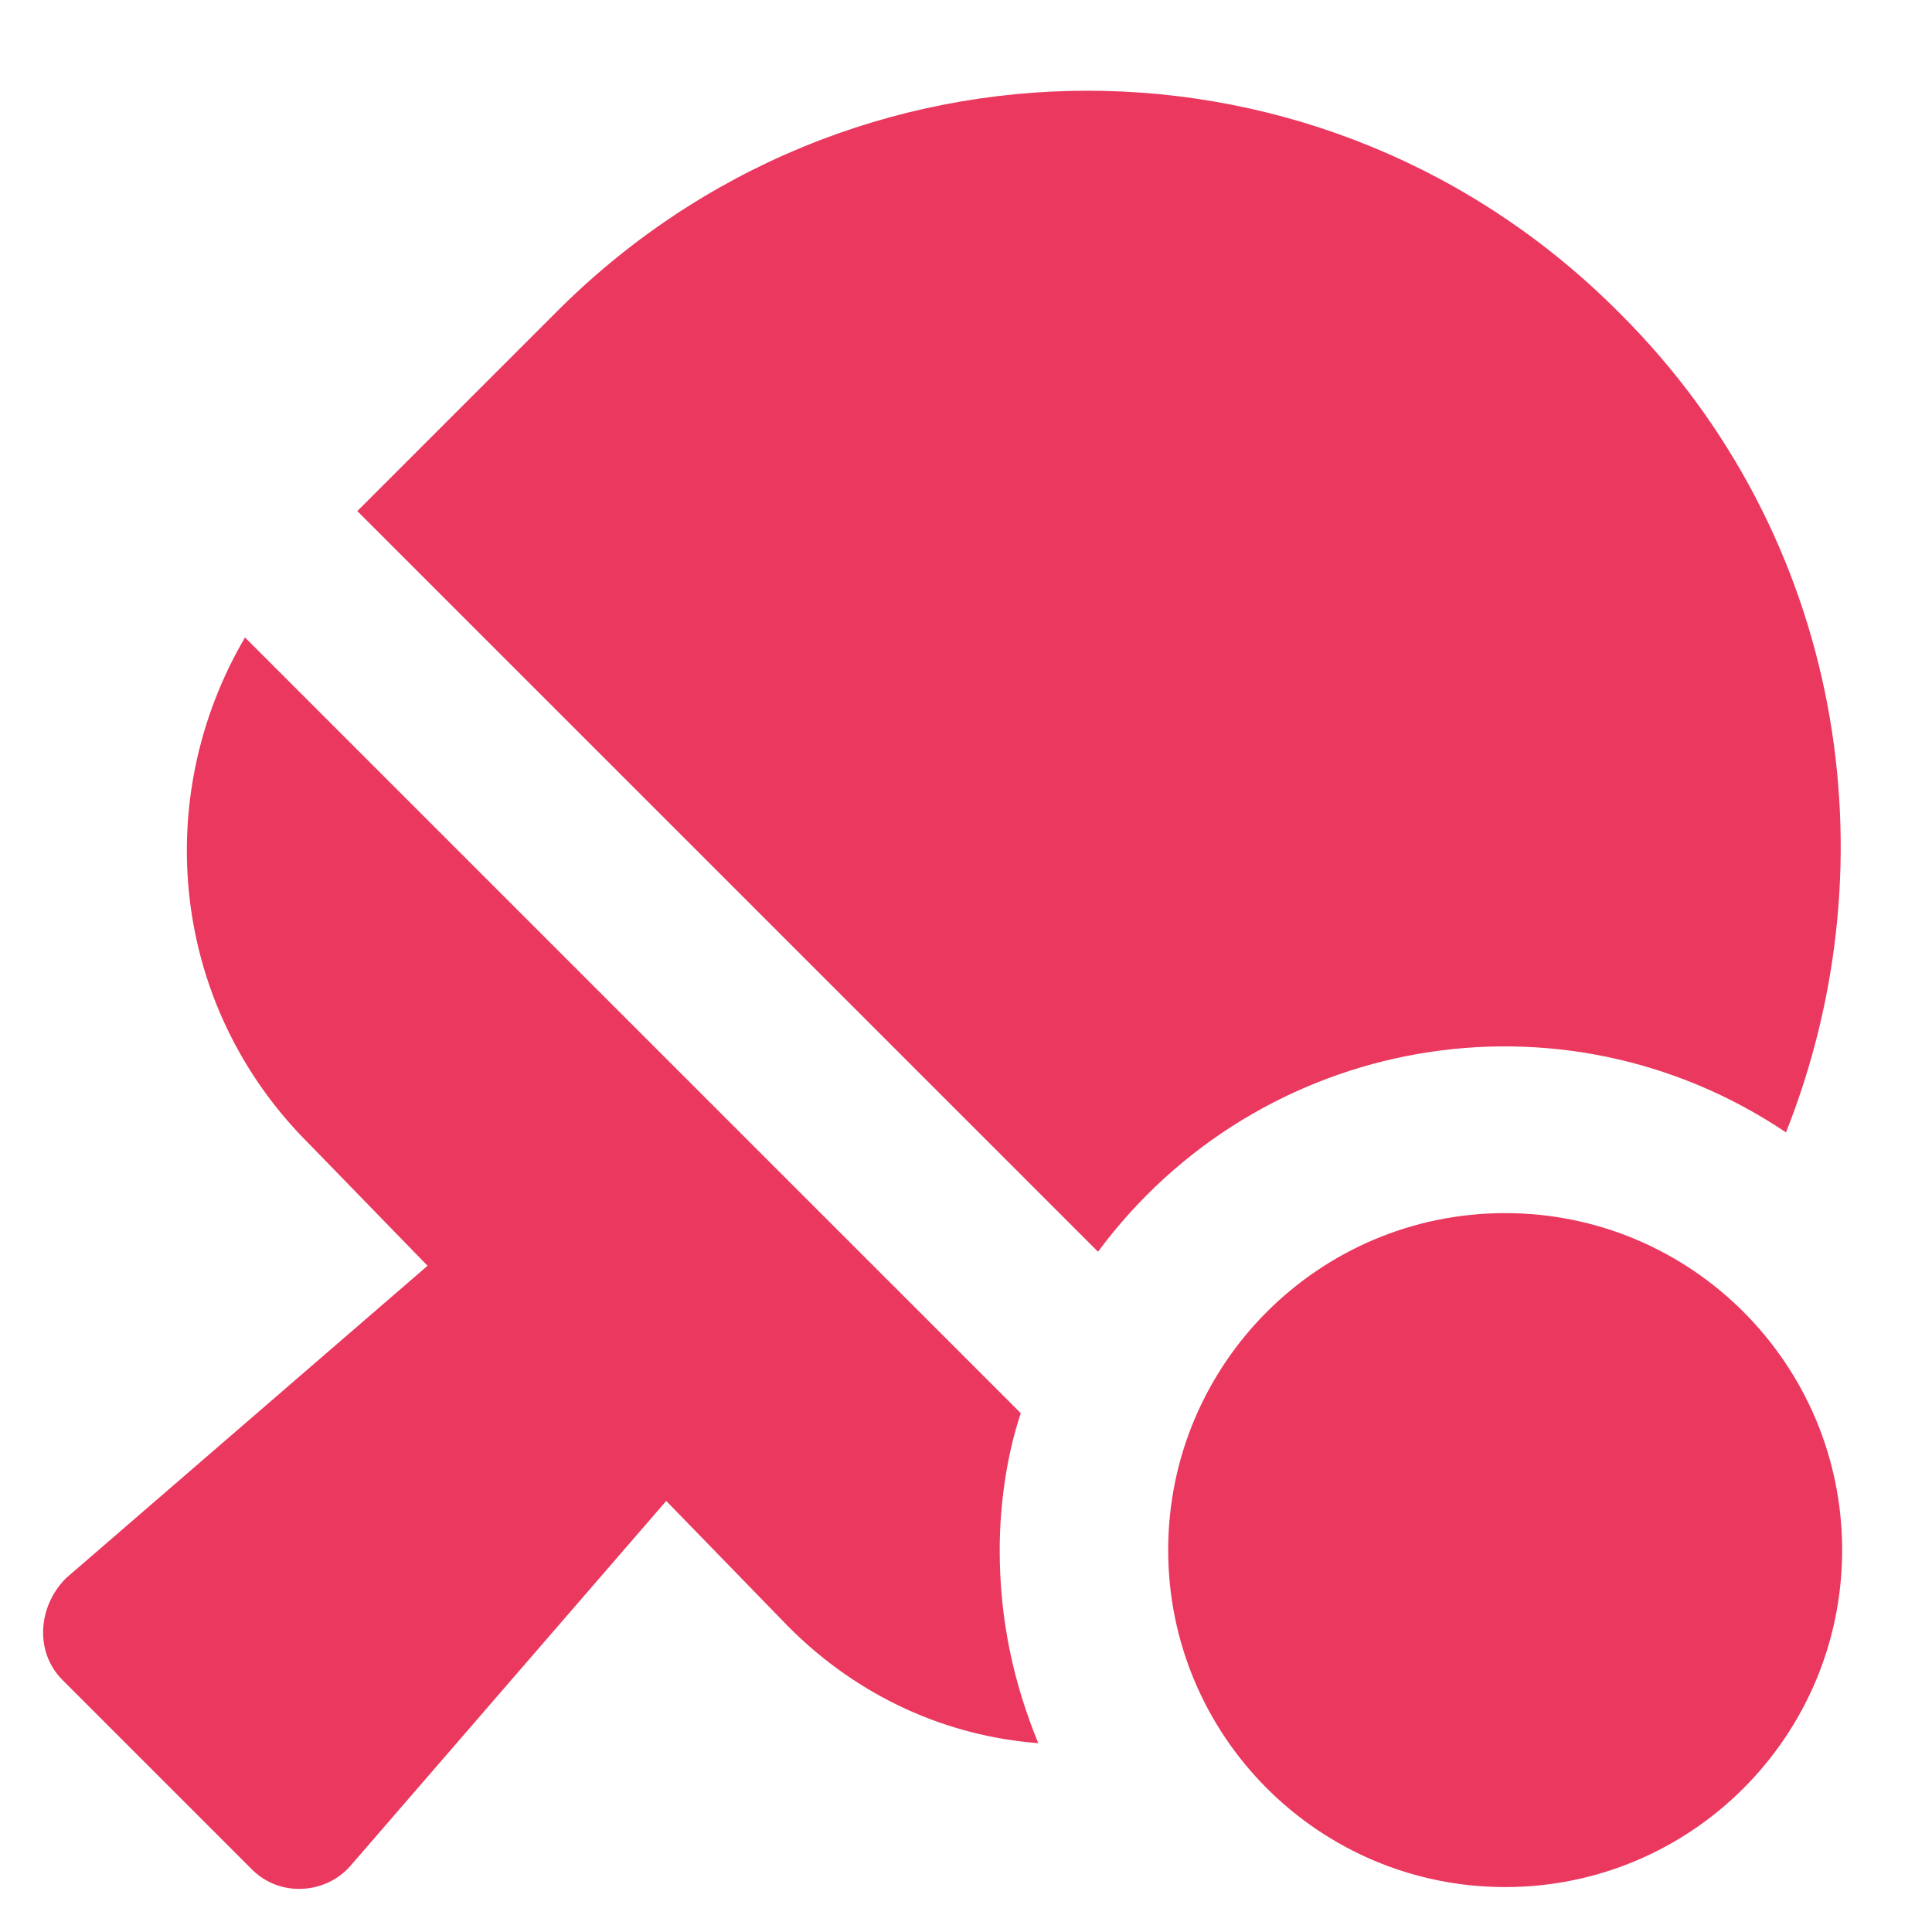<?xml version="1.0" encoding="UTF-8"?>
<svg xmlns="http://www.w3.org/2000/svg" width="43" height="43" viewBox="0 0 43 43" fill="none">
  <path d="M39.75 25.203C34.75 21.844 28.031 23.016 24.438 27.859L7.953 11.375L12.328 7C18.891 0.359 29.516 0.359 36.078 7C41 11.922 42.172 19.109 39.75 25.203ZM22.719 31.453C22.406 32.391 22.25 33.484 22.25 34.5C22.25 36.062 22.562 37.469 23.109 38.797C21.078 38.641 19.125 37.781 17.562 36.219L14.828 33.406L7.797 41.531C7.25 42.156 6.234 42.234 5.609 41.609L1.391 37.391C0.766 36.766 0.844 35.75 1.469 35.125L9.516 28.172L6.859 25.438C3.812 22.391 3.344 17.781 5.453 14.188L22.719 31.453ZM33.5 27C37.641 27 41 30.359 41 34.5C41 38.641 37.641 42 33.5 42C29.359 42 26 38.641 26 34.5C26 30.359 29.359 27 33.5 27Z" fill="#EA385E"></path>
</svg>
